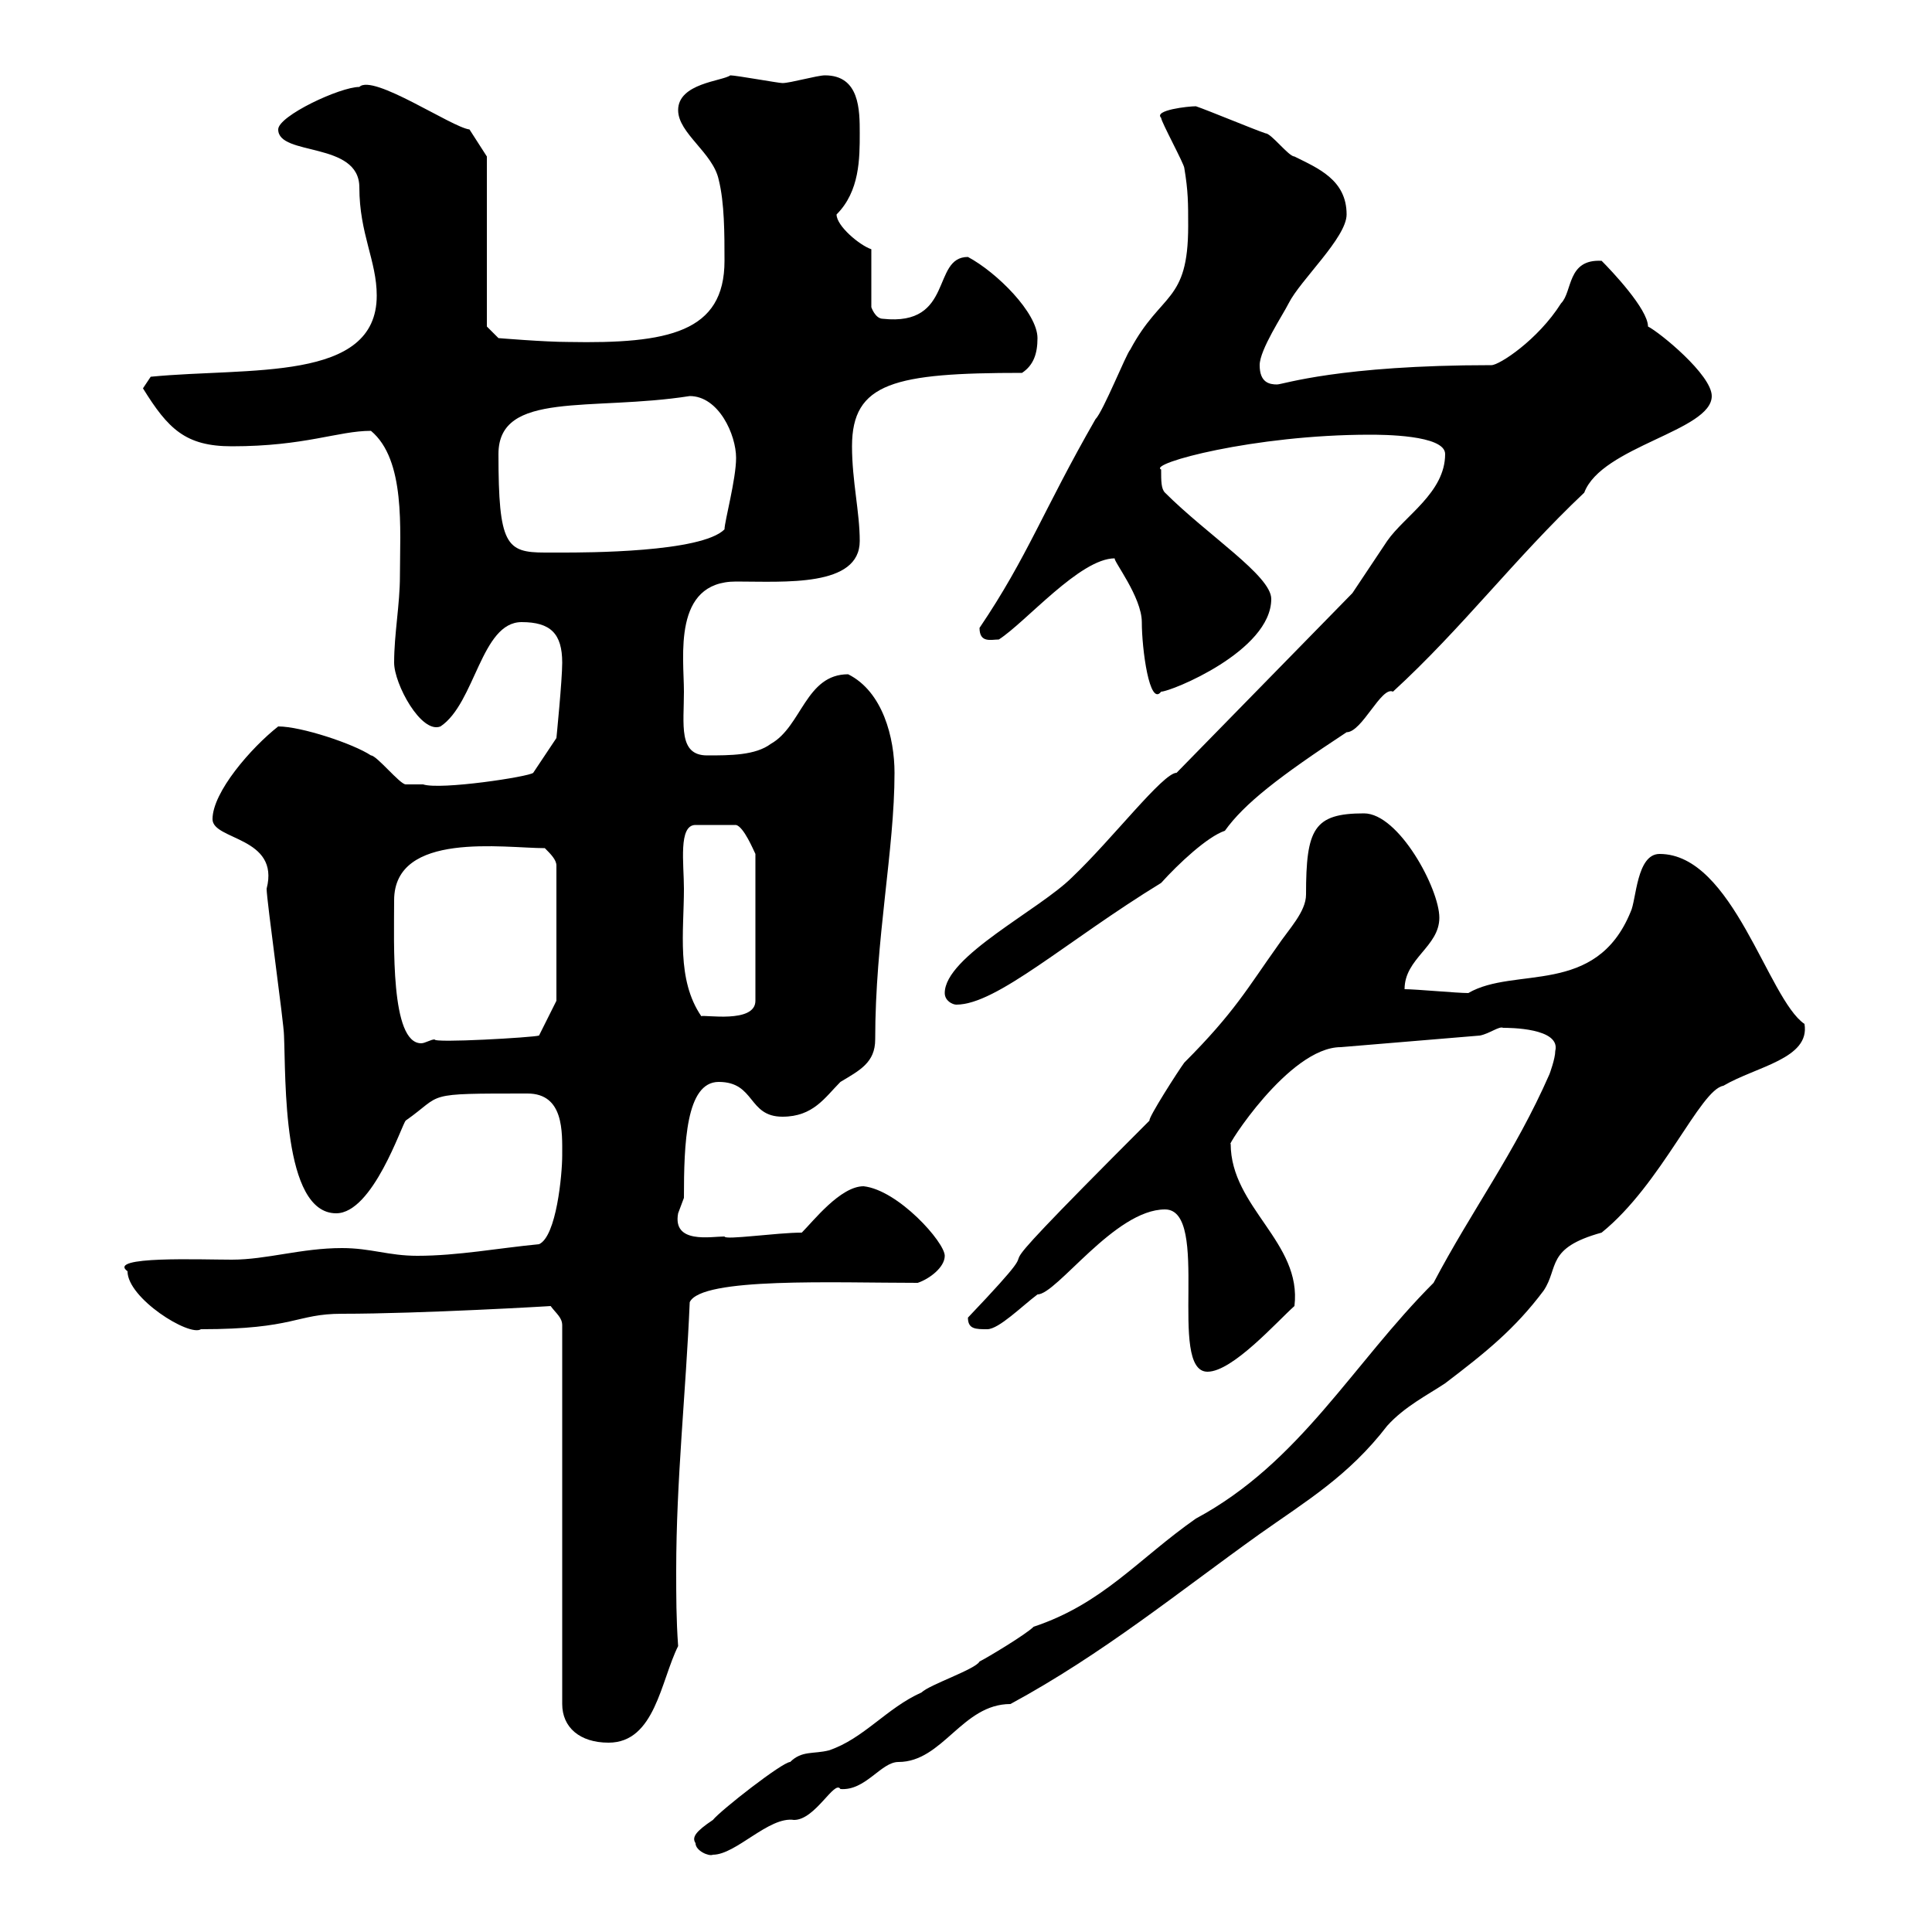 <svg xmlns="http://www.w3.org/2000/svg" xmlns:xlink="http://www.w3.org/1999/xlink" width="300" height="300"><path d="M108 286.20C108 287.40 110.10 288.30 110.70 288C114.30 288 119.40 282 123.30 282.60C126.60 282.60 129.60 276.30 130.50 277.80C134.40 278.10 136.80 273.60 139.50 273.60C146.40 273.60 149.40 264.60 156.90 264.60C171.30 256.80 183 247.20 195.60 238.20C202.80 233.10 209.40 229.20 215.40 221.40C218.10 218.40 221.70 216.60 224.40 214.80C230.70 210 235.20 206.40 239.70 200.40C242.10 196.80 240 193.80 248.70 191.40C258 183.90 264 169.20 267.60 168.60C272.70 165.60 281.10 164.40 280.20 159C274.50 155.10 269.10 132.60 257.70 132.60C254.10 132.60 254.10 139.80 253.20 141.60C247.80 154.80 235.20 150 228 154.20C226.20 154.20 219.90 153.60 218.10 153.60C218.10 148.80 223.50 147 223.50 142.50C223.50 138 217.20 126.30 211.80 126.30C204 126.30 202.80 128.70 202.80 138.90C202.80 141.60 200.10 144.30 198.30 147C193.80 153.30 191.70 157.20 183.90 165C183 166.20 178.20 173.70 178.50 174C144.60 207.90 168 186 150.30 204.60C150.30 206.40 151.50 206.40 153.30 206.40C155.10 206.40 158.70 202.80 161.10 201C164.10 201 173.10 187.80 180.90 187.80C188.10 187.80 181.20 213 187.50 213C191.40 213 198.30 205.20 201 202.80C202.20 192.90 191.10 187.50 191.10 177.60C190.20 178.50 200.10 162.60 208.20 162.60L229.80 160.80C231.30 160.50 232.80 159.30 233.40 159.60C234.30 159.60 242.40 159.60 241.50 163.20C241.50 164.40 240.60 166.80 240.60 166.80C235.20 179.10 228.60 187.80 222.60 199.20C210 211.80 201.90 227.10 185.70 235.80C176.70 242.10 171.30 249 160.50 252.60C159.30 253.80 153.30 257.40 152.10 258C151.50 259.20 144.30 261.60 143.10 262.80C137.70 265.20 134.10 270 128.70 271.80C126.30 272.40 124.50 271.80 122.70 273.60C121.50 273.60 111.90 281.10 110.70 282.60C108 284.40 107.40 285.30 108 286.20ZM85.50 202.80C86.40 204 87.30 204.60 87.30 205.80L87.30 264.60C87.30 268.20 90 270.60 94.50 270.60C101.70 270.60 102.60 261 105.30 255.60C105 251.40 105 247.80 105 243.90C105 229.80 106.50 216.30 107.10 202.20C108.90 198.30 129.60 199.20 142.50 199.20C144.30 198.60 146.70 196.80 146.70 195C146.70 192.90 139.50 184.80 134.10 184.20C130.50 184.20 126.30 189.60 124.50 191.40C120.60 191.40 112.50 192.60 112.50 192C110.40 192 104.40 193.20 105.30 188.40C105.30 188.40 106.20 186 106.20 186C106.20 177.60 106.50 168 111.60 168C117.30 168 116.10 173.40 121.50 173.40C126.30 173.40 128.10 170.40 130.50 168C133.50 166.20 135.90 165 135.90 161.40C135.90 145.80 138.90 132 138.90 120C138.90 114.60 137.10 107.40 131.70 104.70C125.10 104.70 124.50 112.80 119.70 115.50C117.30 117.30 113.40 117.30 109.80 117.30C105.30 117.30 106.20 112.50 106.20 107.40C106.20 102 104.40 90.30 114.30 90.30C121.80 90.30 133.50 91.20 133.50 84C133.50 79.50 132.30 74.70 132.30 69.30C132.30 59.40 138.90 57.90 158.70 57.90C160.50 56.70 161.10 54.90 161.10 52.50C161.10 48.60 154.80 42.30 150.30 39.90C144.60 39.90 148.20 50.70 137.10 49.50C135.90 49.50 135.30 47.70 135.30 47.70L135.30 38.70C133.50 38.10 129.90 35.10 129.90 33.30C133.50 29.70 133.50 24.60 133.50 20.70C133.50 17.10 133.50 11.70 128.10 11.70C126.90 11.70 122.70 12.90 121.50 12.90C120.90 12.90 114.30 11.70 113.40 11.70C112.20 12.60 105.30 12.90 105.30 17.10C105.30 20.70 110.70 23.70 111.60 27.90C112.50 31.50 112.50 36.30 112.50 40.50C112.50 51.60 103.80 53.40 88.20 53.10C84.60 53.10 77.40 52.50 77.40 52.50L75.60 50.70L75.60 24.30L72.90 20.10C70.20 19.80 57.90 11.40 55.80 13.50C52.80 13.50 43.20 18 43.20 20.10C43.20 24.30 55.80 21.90 55.80 29.10C55.80 36.30 58.50 40.50 58.50 45.90C58.50 59.40 38.70 57 23.40 58.50C23.40 58.50 22.20 60.30 22.20 60.30C26.10 66.60 28.80 69.30 36 69.30C47.40 69.30 52.50 66.90 57.60 66.90C63 71.40 62.10 82.20 62.10 89.40C62.10 93.90 61.20 98.40 61.20 102.90C61.20 106.20 65.40 114 68.40 112.80C73.80 109.20 74.70 96.60 81 96.60C85.50 96.60 87.30 98.40 87.30 102.90C87.30 105.60 86.40 114.60 86.40 114.60L82.80 120C82.20 120.60 68.40 122.70 65.70 121.80C64.80 121.80 63 121.80 63 121.80C62.10 121.80 58.50 117.30 57.60 117.30C54.90 115.50 46.80 112.80 43.20 112.80C39 116.10 33 123 33 127.20C33 130.50 43.50 129.90 41.40 138C41.40 139.80 44.10 159 44.10 160.80C44.40 167.40 43.80 188.40 52.20 188.40C57.90 188.40 62.40 174.60 63 174C69 169.80 65.40 169.80 81.90 169.80C87.60 169.80 87.30 175.80 87.30 179.40C87.30 182.40 86.40 192 83.70 193.20C77.40 193.80 71.10 195 64.80 195C60.30 195 57.60 193.80 53.10 193.80C46.80 193.80 41.40 195.60 36 195.60C31.20 195.60 16.50 195 19.80 197.40C19.80 201.60 29.40 207.60 31.20 206.40C45.90 206.40 45.90 204 53.10 204C65.40 204 85.80 202.80 85.50 202.80ZM61.20 139.80C61.20 129 78.30 131.70 84.60 131.70C85.50 132.60 86.40 133.50 86.40 134.40L86.40 155.40L83.70 160.80C82.80 161.10 67.20 162 67.50 161.40C66.90 161.40 66 162 65.40 162C60.60 162 61.20 146.40 61.20 139.80ZM106.20 138C106.20 134.10 105.30 128.10 108 128.10L114.30 128.10C115.50 128.40 117 132 117.30 132.60L117.30 155.40C117.30 159 109.20 157.50 108.90 157.80C105 152.10 106.20 144.60 106.20 138ZM146.70 154.20C146.70 155.40 147.90 156 148.50 156C154.80 156 165.60 146.10 180.30 137.10C183 134.10 187.50 129.90 190.20 129C193.20 124.80 198.60 120.60 209.10 113.70C211.50 113.70 214.50 106.50 216.30 107.40C227.10 97.50 235.20 86.70 246 76.50C248.70 69.30 265.80 66.90 265.80 61.50C265.80 58.20 257.70 51.60 255.90 50.70C255.90 48 250.20 42 248.70 40.50C243.30 40.20 244.20 45.30 242.40 47.10C238.80 52.80 232.80 56.70 231.60 56.70C207.90 56.70 199.20 59.70 198.30 59.70C197.10 59.70 195.60 59.40 195.60 56.70C195.60 54.30 199.20 48.90 200.10 47.10C201.90 43.50 209.10 36.90 209.10 33.30C209.10 27.90 204.60 26.10 201 24.30C200.10 24.30 197.40 20.70 196.50 20.70C194.70 20.10 187.50 17.10 185.70 16.50C184.50 16.50 179.10 17.10 180.30 18.30C180.30 18.90 183.90 25.50 183.90 26.10C184.50 29.70 184.50 31.50 184.50 35.10C184.50 47.10 180.30 45.30 175.50 54.30C174.90 54.90 171.30 63.90 170.10 65.10C162 79.20 159.60 86.40 152.10 97.50C152.10 99.90 153.90 99.30 155.10 99.30C159.30 96.60 167.70 86.70 173.10 86.70C172.80 87 177.30 92.70 177.30 96.60C177.30 100.80 178.50 109.80 180.30 107.40C181.80 107.40 197.40 101.10 197.40 93C197.40 89.40 187.50 83.10 180.90 76.50C180.30 75.90 180.30 74.70 180.30 72.90C178.20 72 194.70 67.50 212.70 67.50C214.50 67.50 224.40 67.50 224.40 70.50C224.40 76.50 218.10 80.10 215.40 84C213.60 86.70 211.80 89.40 210 92.10L182.70 120C180.60 120 172.80 130.20 166.50 136.20C161.40 141.30 146.70 148.50 146.70 154.20ZM77.40 70.50C77.40 60.60 91.80 63.90 107.10 61.50C111.60 61.50 114.30 67.50 114.30 71.10C114.30 74.40 112.50 81 112.50 82.20C108.90 85.80 90.90 85.80 87.30 85.80C86.70 85.80 85.50 85.80 84.60 85.80C78.60 85.80 77.40 84.60 77.40 70.50Z"/></svg>